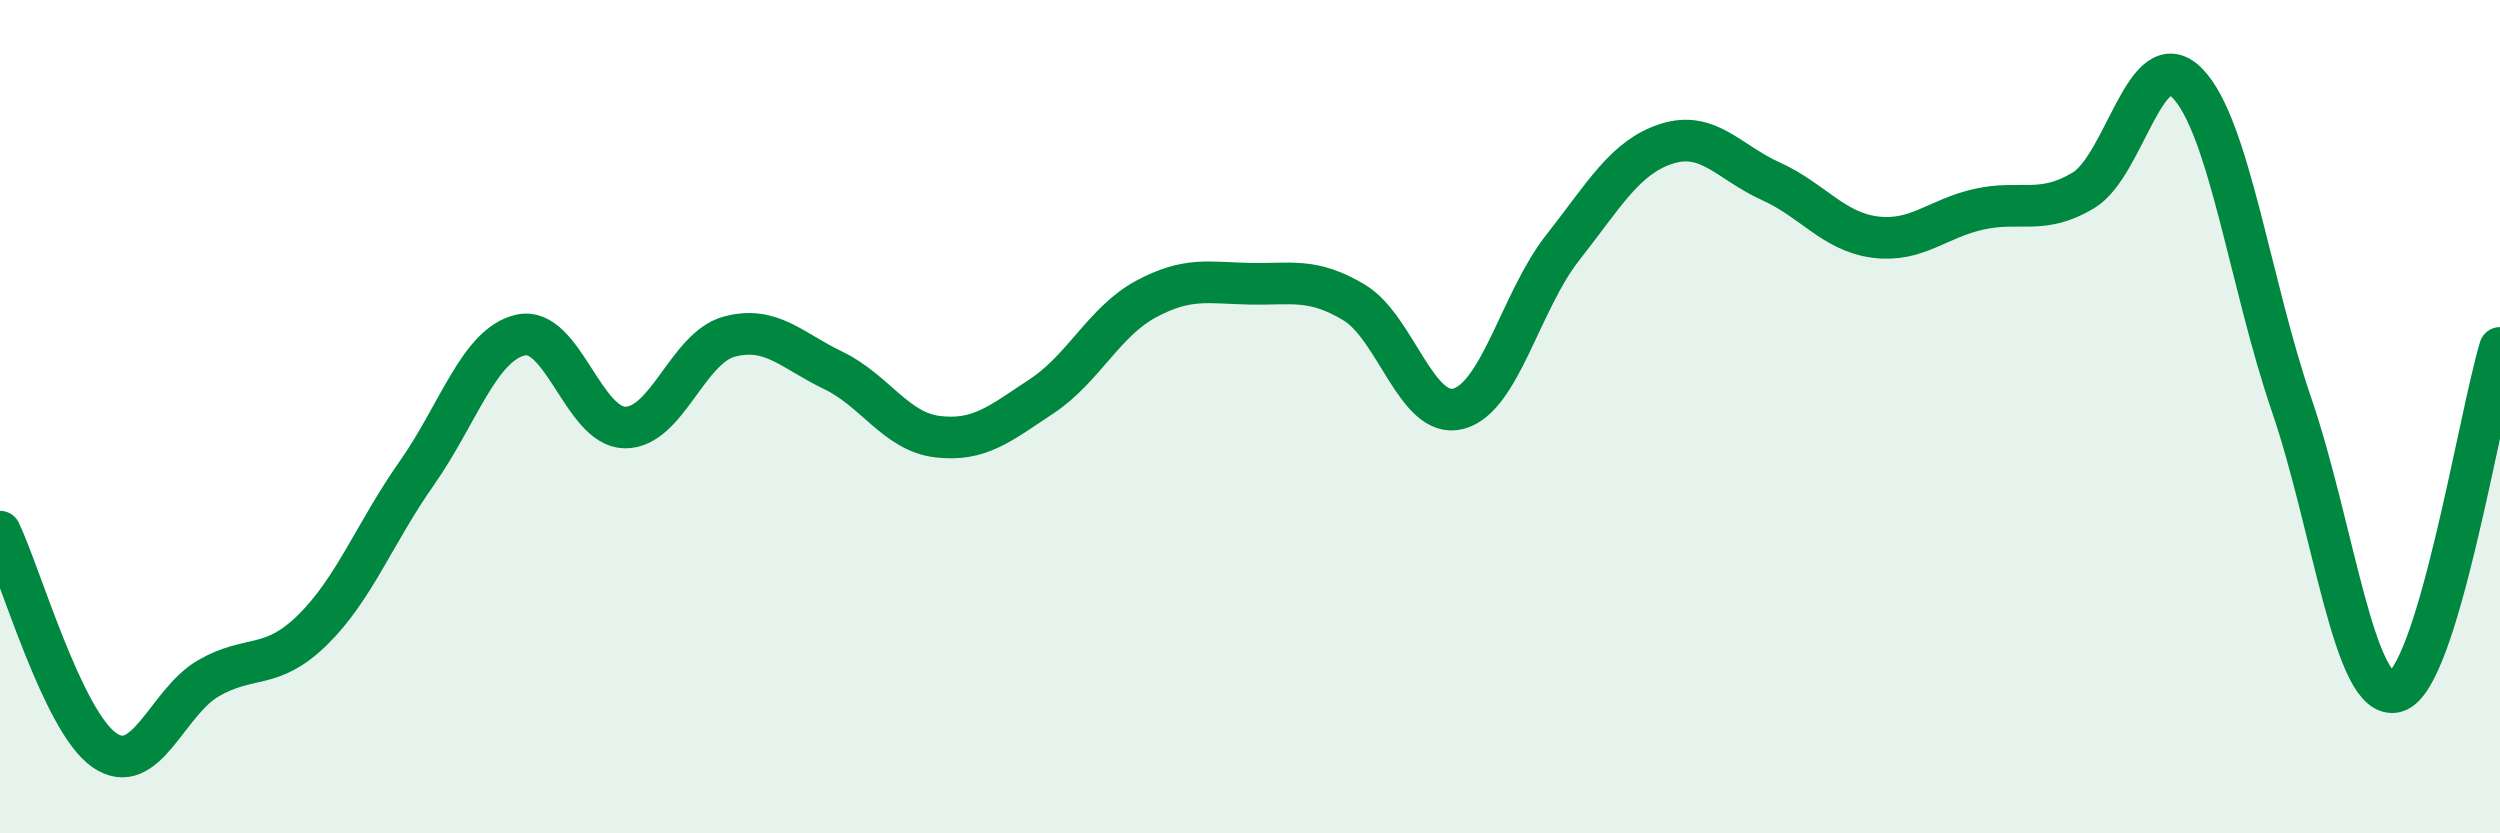 
    <svg width="60" height="20" viewBox="0 0 60 20" xmlns="http://www.w3.org/2000/svg">
      <path
        d="M 0,12.76 C 0.5,13.81 1.5,17.3 2.5,18 C 3.5,18.7 4,16.86 5,16.28 C 6,15.7 6.5,16.1 7.5,15.12 C 8.5,14.14 9,12.78 10,11.36 C 11,9.94 11.5,8.26 12.5,8.04 C 13.5,7.82 14,10.25 15,10.26 C 16,10.27 16.5,8.35 17.5,8.08 C 18.5,7.81 19,8.41 20,8.89 C 21,9.37 21.5,10.36 22.5,10.48 C 23.5,10.6 24,10.17 25,9.51 C 26,8.85 26.5,7.72 27.5,7.18 C 28.5,6.64 29,6.79 30,6.81 C 31,6.83 31.5,6.66 32.5,7.26 C 33.5,7.86 34,10.07 35,9.81 C 36,9.55 36.5,7.22 37.5,5.95 C 38.5,4.68 39,3.77 40,3.45 C 41,3.13 41.5,3.9 42.5,4.35 C 43.5,4.8 44,5.56 45,5.69 C 46,5.82 46.5,5.24 47.5,5.02 C 48.5,4.8 49,5.17 50,4.57 C 51,3.97 51.5,0.97 52.5,2 C 53.5,3.03 54,6.8 55,9.72 C 56,12.64 56.5,16.87 57.5,16.6 C 58.5,16.33 59.5,10 60,8.35L60 20L0 20Z"
        fill="#008740"
        opacity="0.1"
        stroke-linecap="round"
        stroke-linejoin="round"
      />
      <path
        d="M 0,12.76 C 0.5,13.81 1.5,17.3 2.5,18 C 3.5,18.7 4,16.86 5,16.28 C 6,15.7 6.5,16.1 7.5,15.12 C 8.5,14.14 9,12.78 10,11.36 C 11,9.94 11.5,8.26 12.5,8.04 C 13.5,7.82 14,10.25 15,10.26 C 16,10.27 16.5,8.35 17.5,8.08 C 18.5,7.81 19,8.41 20,8.89 C 21,9.37 21.5,10.36 22.5,10.48 C 23.5,10.6 24,10.17 25,9.51 C 26,8.85 26.5,7.72 27.5,7.18 C 28.5,6.64 29,6.79 30,6.81 C 31,6.83 31.5,6.66 32.5,7.26 C 33.5,7.86 34,10.07 35,9.81 C 36,9.55 36.5,7.22 37.5,5.95 C 38.5,4.68 39,3.77 40,3.45 C 41,3.13 41.5,3.9 42.5,4.35 C 43.5,4.8 44,5.56 45,5.69 C 46,5.82 46.5,5.24 47.5,5.02 C 48.5,4.8 49,5.17 50,4.57 C 51,3.97 51.5,0.97 52.5,2 C 53.5,3.03 54,6.8 55,9.72 C 56,12.64 56.5,16.87 57.5,16.6 C 58.5,16.33 59.5,10 60,8.35"
        stroke="#008740"
        stroke-width="1"
        fill="none"
        stroke-linecap="round"
        stroke-linejoin="round"
      />
    </svg>
  